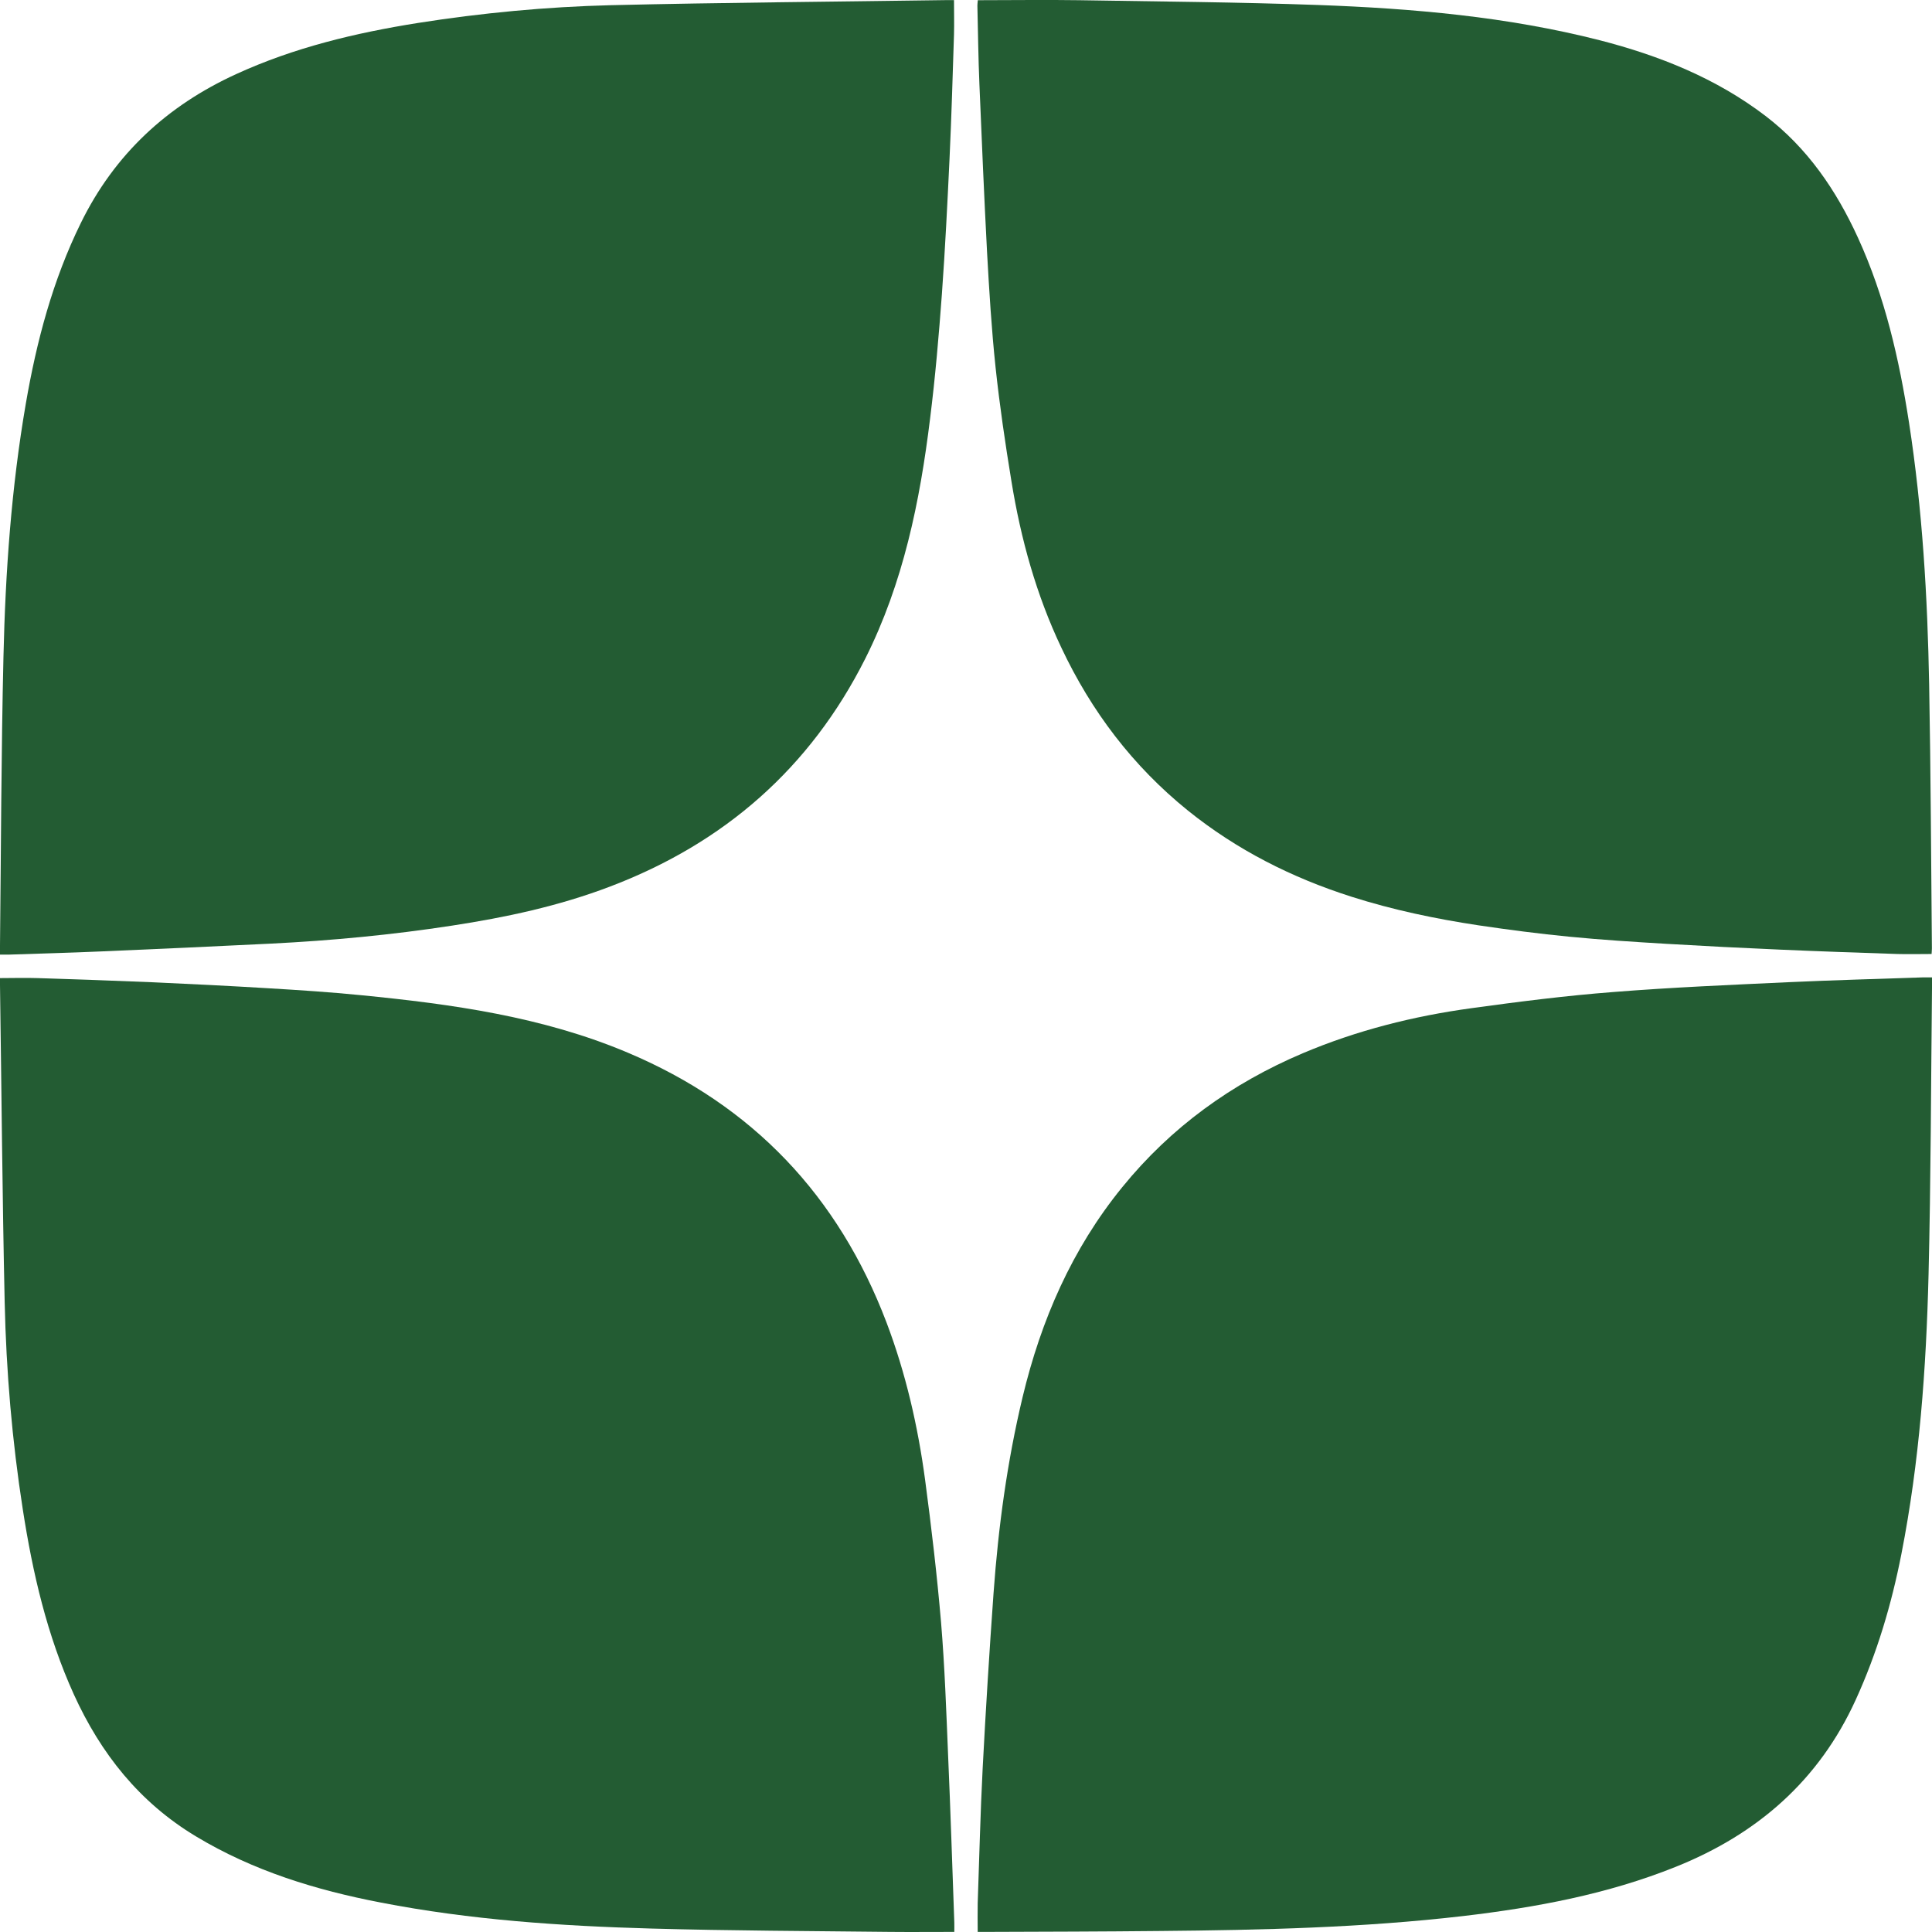 <svg width="19" height="19" viewBox="0 0 19 19" fill="none" xmlns="http://www.w3.org/2000/svg">
<path d="M9.616 0.002C9.953 0.002 10.283 -0.003 10.612 0.002C11.395 0.015 12.179 0.021 12.961 0.049C13.895 0.083 14.824 0.164 15.733 0.396C16.319 0.547 16.874 0.768 17.361 1.139C17.775 1.455 18.058 1.87 18.272 2.338C18.537 2.917 18.677 3.531 18.774 4.156C18.906 5.01 18.956 5.87 18.972 6.732C18.988 7.597 18.991 8.462 18.999 9.326C18.999 9.343 18.997 9.36 18.996 9.382C18.881 9.382 18.77 9.385 18.66 9.382C18.275 9.369 17.89 9.356 17.505 9.339C17.133 9.323 16.761 9.304 16.389 9.282C16.071 9.263 15.752 9.243 15.435 9.212C15.136 9.183 14.837 9.144 14.54 9.1C14.117 9.036 13.7 8.949 13.292 8.819C12.705 8.632 12.164 8.359 11.682 7.971C11.141 7.534 10.733 6.996 10.438 6.37C10.191 5.85 10.039 5.3 9.947 4.734C9.886 4.362 9.831 3.989 9.791 3.615C9.751 3.237 9.728 2.858 9.707 2.479C9.678 1.929 9.655 1.38 9.632 0.831C9.621 0.573 9.618 0.314 9.612 0.056C9.612 0.041 9.614 0.027 9.616 0.003L9.616 0.002Z" fill="#235C33"/>
<path d="M9.386 18.999C9.168 18.999 8.96 19.001 8.753 18.999C7.969 18.99 7.185 18.988 6.403 18.966C5.513 18.941 4.625 18.881 3.748 18.711C3.107 18.588 2.49 18.399 1.926 18.059C1.371 17.725 0.991 17.245 0.726 16.663C0.463 16.083 0.321 15.469 0.224 14.843C0.119 14.168 0.061 13.488 0.046 12.806C0.023 11.768 0.015 10.728 0 9.688C0 9.666 0 9.644 0 9.619C0.128 9.619 0.249 9.615 0.37 9.619C0.747 9.631 1.125 9.644 1.502 9.66C1.882 9.677 2.261 9.696 2.641 9.719C2.944 9.737 3.248 9.757 3.55 9.787C4.445 9.875 5.335 9.998 6.173 10.352C7.402 10.87 8.245 11.761 8.718 13.005C8.908 13.506 9.027 14.026 9.098 14.555C9.16 15.021 9.215 15.489 9.255 15.958C9.291 16.392 9.306 16.828 9.324 17.263C9.348 17.81 9.365 18.357 9.385 18.905C9.386 18.932 9.385 18.96 9.385 18.998L9.386 18.999Z" fill="#235C33"/>
<path d="M19 9.613C19 9.656 19 9.686 19 9.716C18.99 10.657 18.989 11.598 18.966 12.538C18.943 13.459 18.877 14.376 18.699 15.283C18.602 15.777 18.46 16.256 18.25 16.716C17.888 17.511 17.281 18.038 16.48 18.359C15.808 18.629 15.104 18.759 14.39 18.843C13.401 18.958 12.408 18.981 11.413 18.99C10.845 18.996 10.277 18.997 9.709 18.999C9.681 18.999 9.654 18.999 9.615 18.999C9.615 18.903 9.613 18.81 9.615 18.718C9.631 18.275 9.641 17.831 9.664 17.388C9.694 16.814 9.73 16.24 9.771 15.666C9.818 15.016 9.905 14.373 10.057 13.738C10.238 12.983 10.541 12.284 11.036 11.676C11.516 11.085 12.114 10.654 12.812 10.358C13.344 10.133 13.9 9.993 14.47 9.915C14.934 9.851 15.398 9.792 15.865 9.756C16.44 9.71 17.018 9.686 17.594 9.659C18.033 9.639 18.471 9.627 18.909 9.612C18.937 9.612 18.964 9.612 19 9.612V9.613Z" fill="#235C33"/>
<path d="M9.382 0.001C9.382 0.121 9.385 0.23 9.382 0.339C9.369 0.747 9.357 1.154 9.338 1.562C9.317 2.005 9.295 2.448 9.263 2.891C9.233 3.3 9.198 3.708 9.147 4.115C9.047 4.932 8.883 5.734 8.509 6.478C7.967 7.555 7.12 8.294 5.996 8.72C5.494 8.911 4.974 9.022 4.445 9.103C3.854 9.194 3.26 9.25 2.663 9.28C2.103 9.308 1.544 9.333 0.985 9.357C0.686 9.37 0.386 9.378 0.088 9.388C0.062 9.388 0.038 9.388 0 9.388C0 9.355 0 9.326 0 9.296C0.01 8.351 0.012 7.405 0.034 6.459C0.053 5.625 0.112 4.793 0.254 3.969C0.36 3.355 0.518 2.757 0.795 2.193C1.126 1.518 1.642 1.04 2.322 0.729C2.891 0.468 3.493 0.324 4.109 0.226C4.738 0.127 5.372 0.067 6.008 0.051C7.108 0.025 8.209 0.017 9.309 0.001C9.331 0.001 9.354 0.001 9.382 0.001Z" fill="#235C33"/>
</svg>
